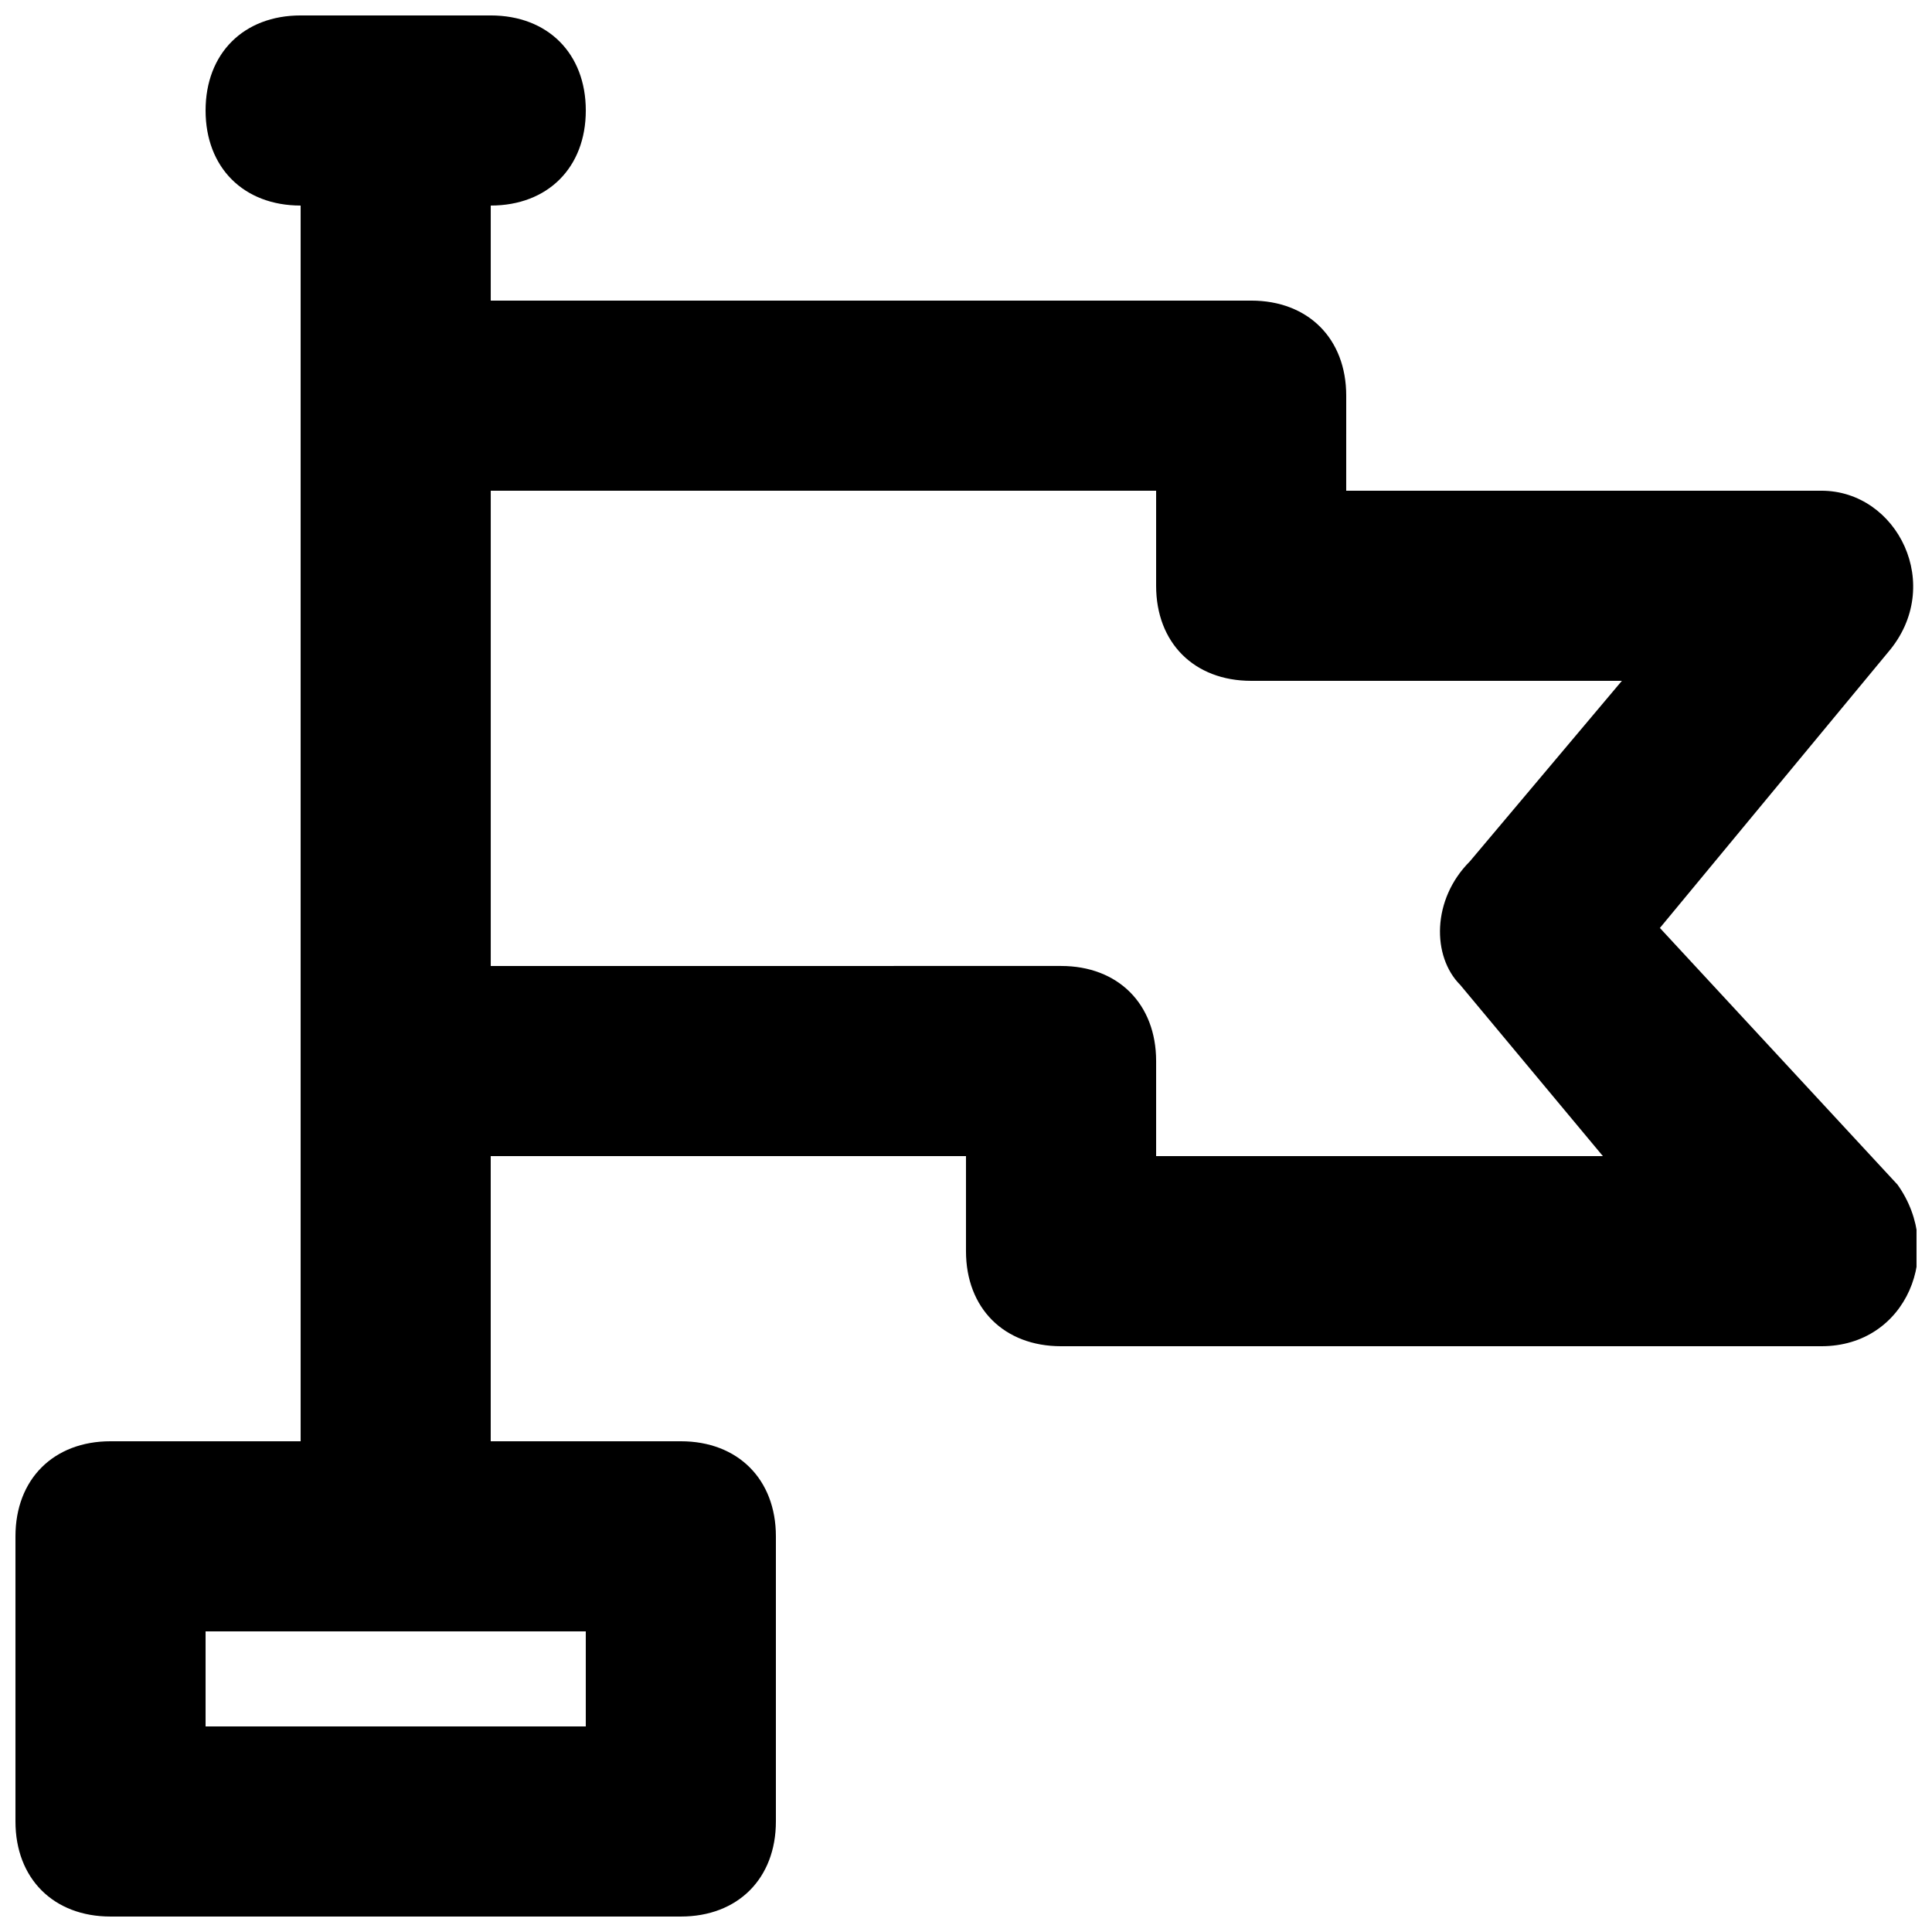 <?xml version="1.0" encoding="UTF-8"?>
<!-- Uploaded to: ICON Repo, www.svgrepo.com, Generator: ICON Repo Mixer Tools -->
<svg width="800px" height="800px" version="1.1" viewBox="144 144 512 512" xmlns="http://www.w3.org/2000/svg">
 <defs>
  <clipPath id="a">
   <path d="m148.09 148.09h503.81v503.81h-503.81z"/>
  </clipPath>
 </defs>
 <g clip-path="url(#a)">
  <path d="m583.89 389.92 60.457-73.051c15.113-17.633 2.516-42.824-17.637-42.824h-125.95l0.004-25.191c0-15.113-10.078-25.191-25.191-25.191h-201.52v-25.188c15.113 0 25.191-10.078 25.191-25.191 0-15.113-10.078-25.191-25.191-25.191h-50.383c-15.113 0-25.188 10.078-25.188 25.191 0 15.113 10.078 25.191 25.191 25.191v327.48l-50.383-0.004c-15.113 0-25.191 10.078-25.191 25.191v75.57c0 15.113 10.078 25.191 25.191 25.191h151.14c15.113 0 25.191-10.078 25.191-25.191v-75.57c0-15.113-10.078-25.191-25.191-25.191h-50.383v-75.57h125.95v25.191c0 15.113 10.078 25.191 25.191 25.191h201.52c22.672 0 32.746-25.191 20.152-42.824zm-284.65 211.6h-100.76v-25.191h100.76zm231.75-196.49 37.785 45.344h-118.39v-25.191c0-15.113-10.078-25.191-25.191-25.191l-151.14 0.004v-125.95h176.33v25.191c0 15.113 10.078 25.191 25.191 25.191h98.242l-40.305 47.863c-10.074 10.07-10.074 25.188-2.519 32.742z"/>
 </g>
</svg>